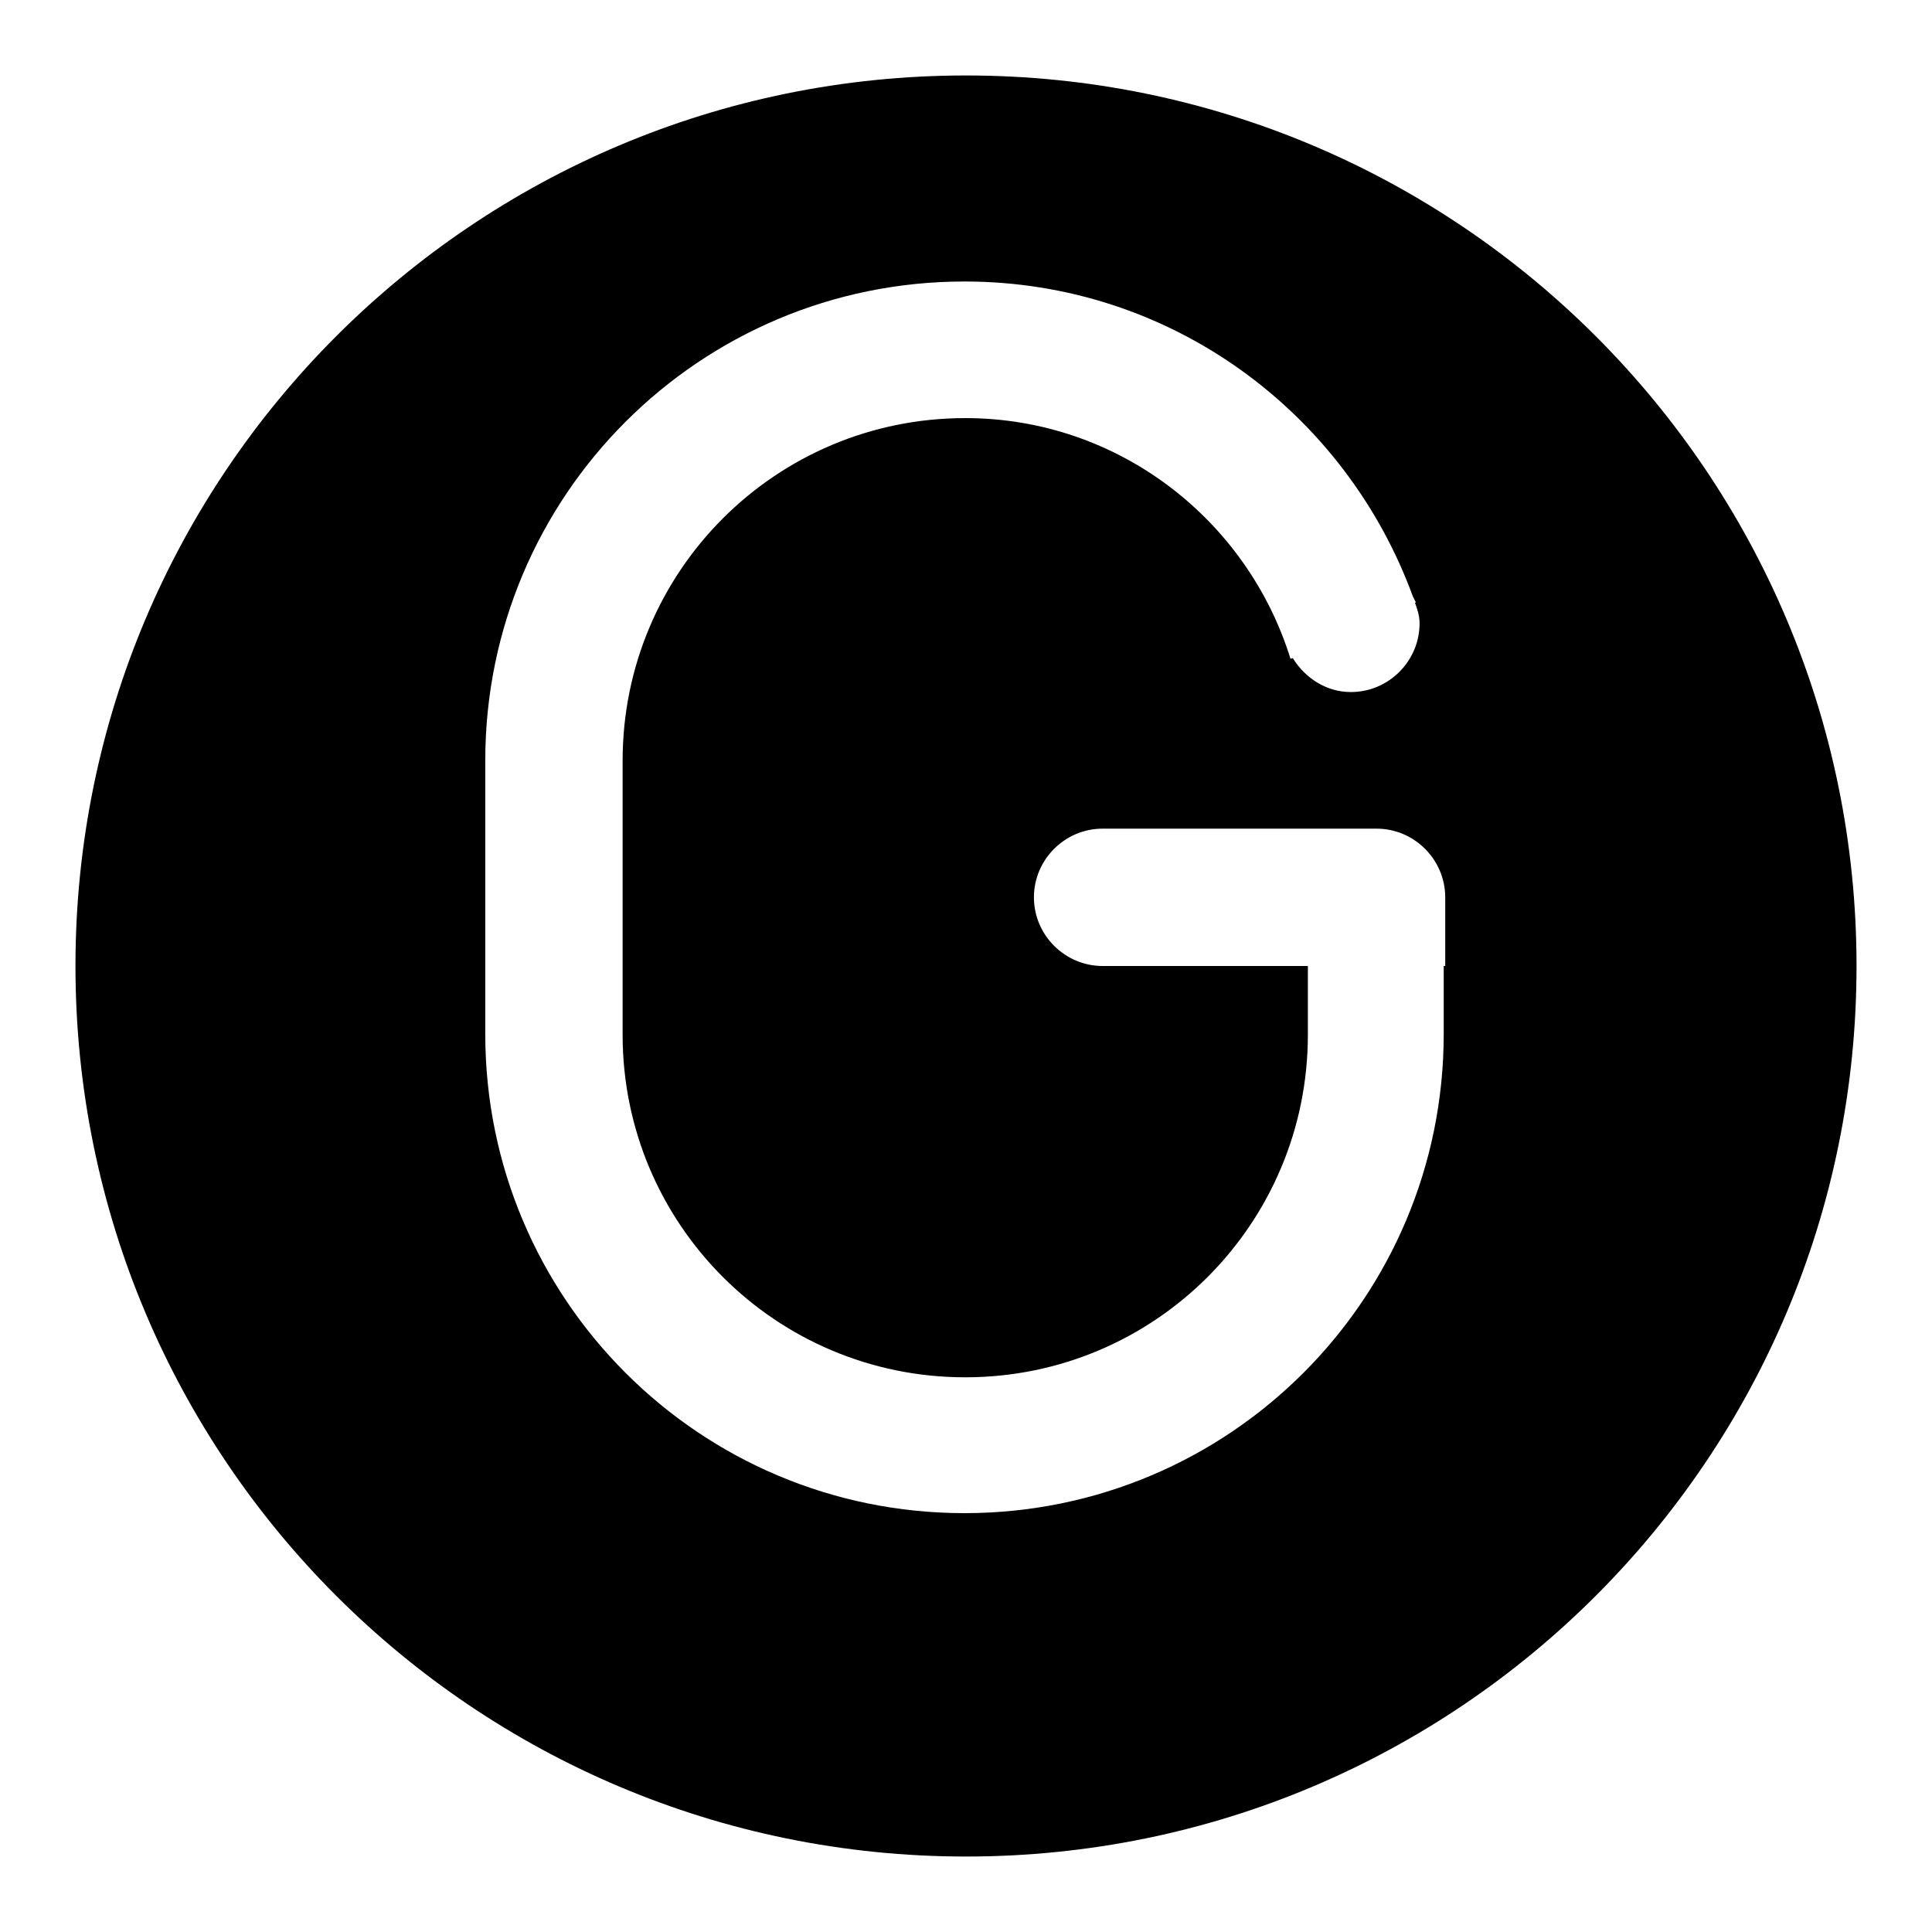<?xml version="1.0" encoding="utf-8"?>
<!-- Svg Vector Icons : http://www.onlinewebfonts.com/icon -->
<!DOCTYPE svg PUBLIC "-//W3C//DTD SVG 1.1//EN" "http://www.w3.org/Graphics/SVG/1.1/DTD/svg11.dtd">
<svg version="1.1" xmlns="http://www.w3.org/2000/svg" xmlns:xlink="http://www.w3.org/1999/xlink" x="0px" y="0px" viewBox="0 0 256 256" enable-background="new 0 0 256 256" xml:space="preserve">
<g><g><path fill="#000000" d="M128,246c-65.2,0-118-52.8-118-118C10,62.8,62.8,10,128,10c65.2,0,118,52.8,118,118C246,193.2,193.2,246,128,246z M191.5,128v-9.1c0-5-4.1-9.1-9.1-9.1h-36.3c-5,0-9.1,4.1-9.1,9.1c0,5,4.1,9.1,9.1,9.1h27.2v9.1c0,25.1-20.3,45.4-45.4,45.4c-25.1,0-45.4-20.3-45.4-45.4v-36.3c0-25.1,20.3-45.4,45.4-45.4c20.3,0,37.4,13.5,43.1,31.9l0.3-0.1c1.6,2.6,4.4,4.5,7.7,4.5c5,0,9.1-4.1,9.1-9.1c0-1-0.3-1.9-0.6-2.7l0.1-0.1c-0.1-0.2-0.2-0.4-0.3-0.6c0-0.1-0.1-0.1-0.1-0.2c-8.9-24.3-32-41.7-59.4-41.7c-35.1,0-63.5,28.4-63.5,63.5V137c0,35.1,28.4,63.5,63.5,63.5c35.1,0,63.5-28.4,63.5-63.5V128z"/></g></g>
</svg>